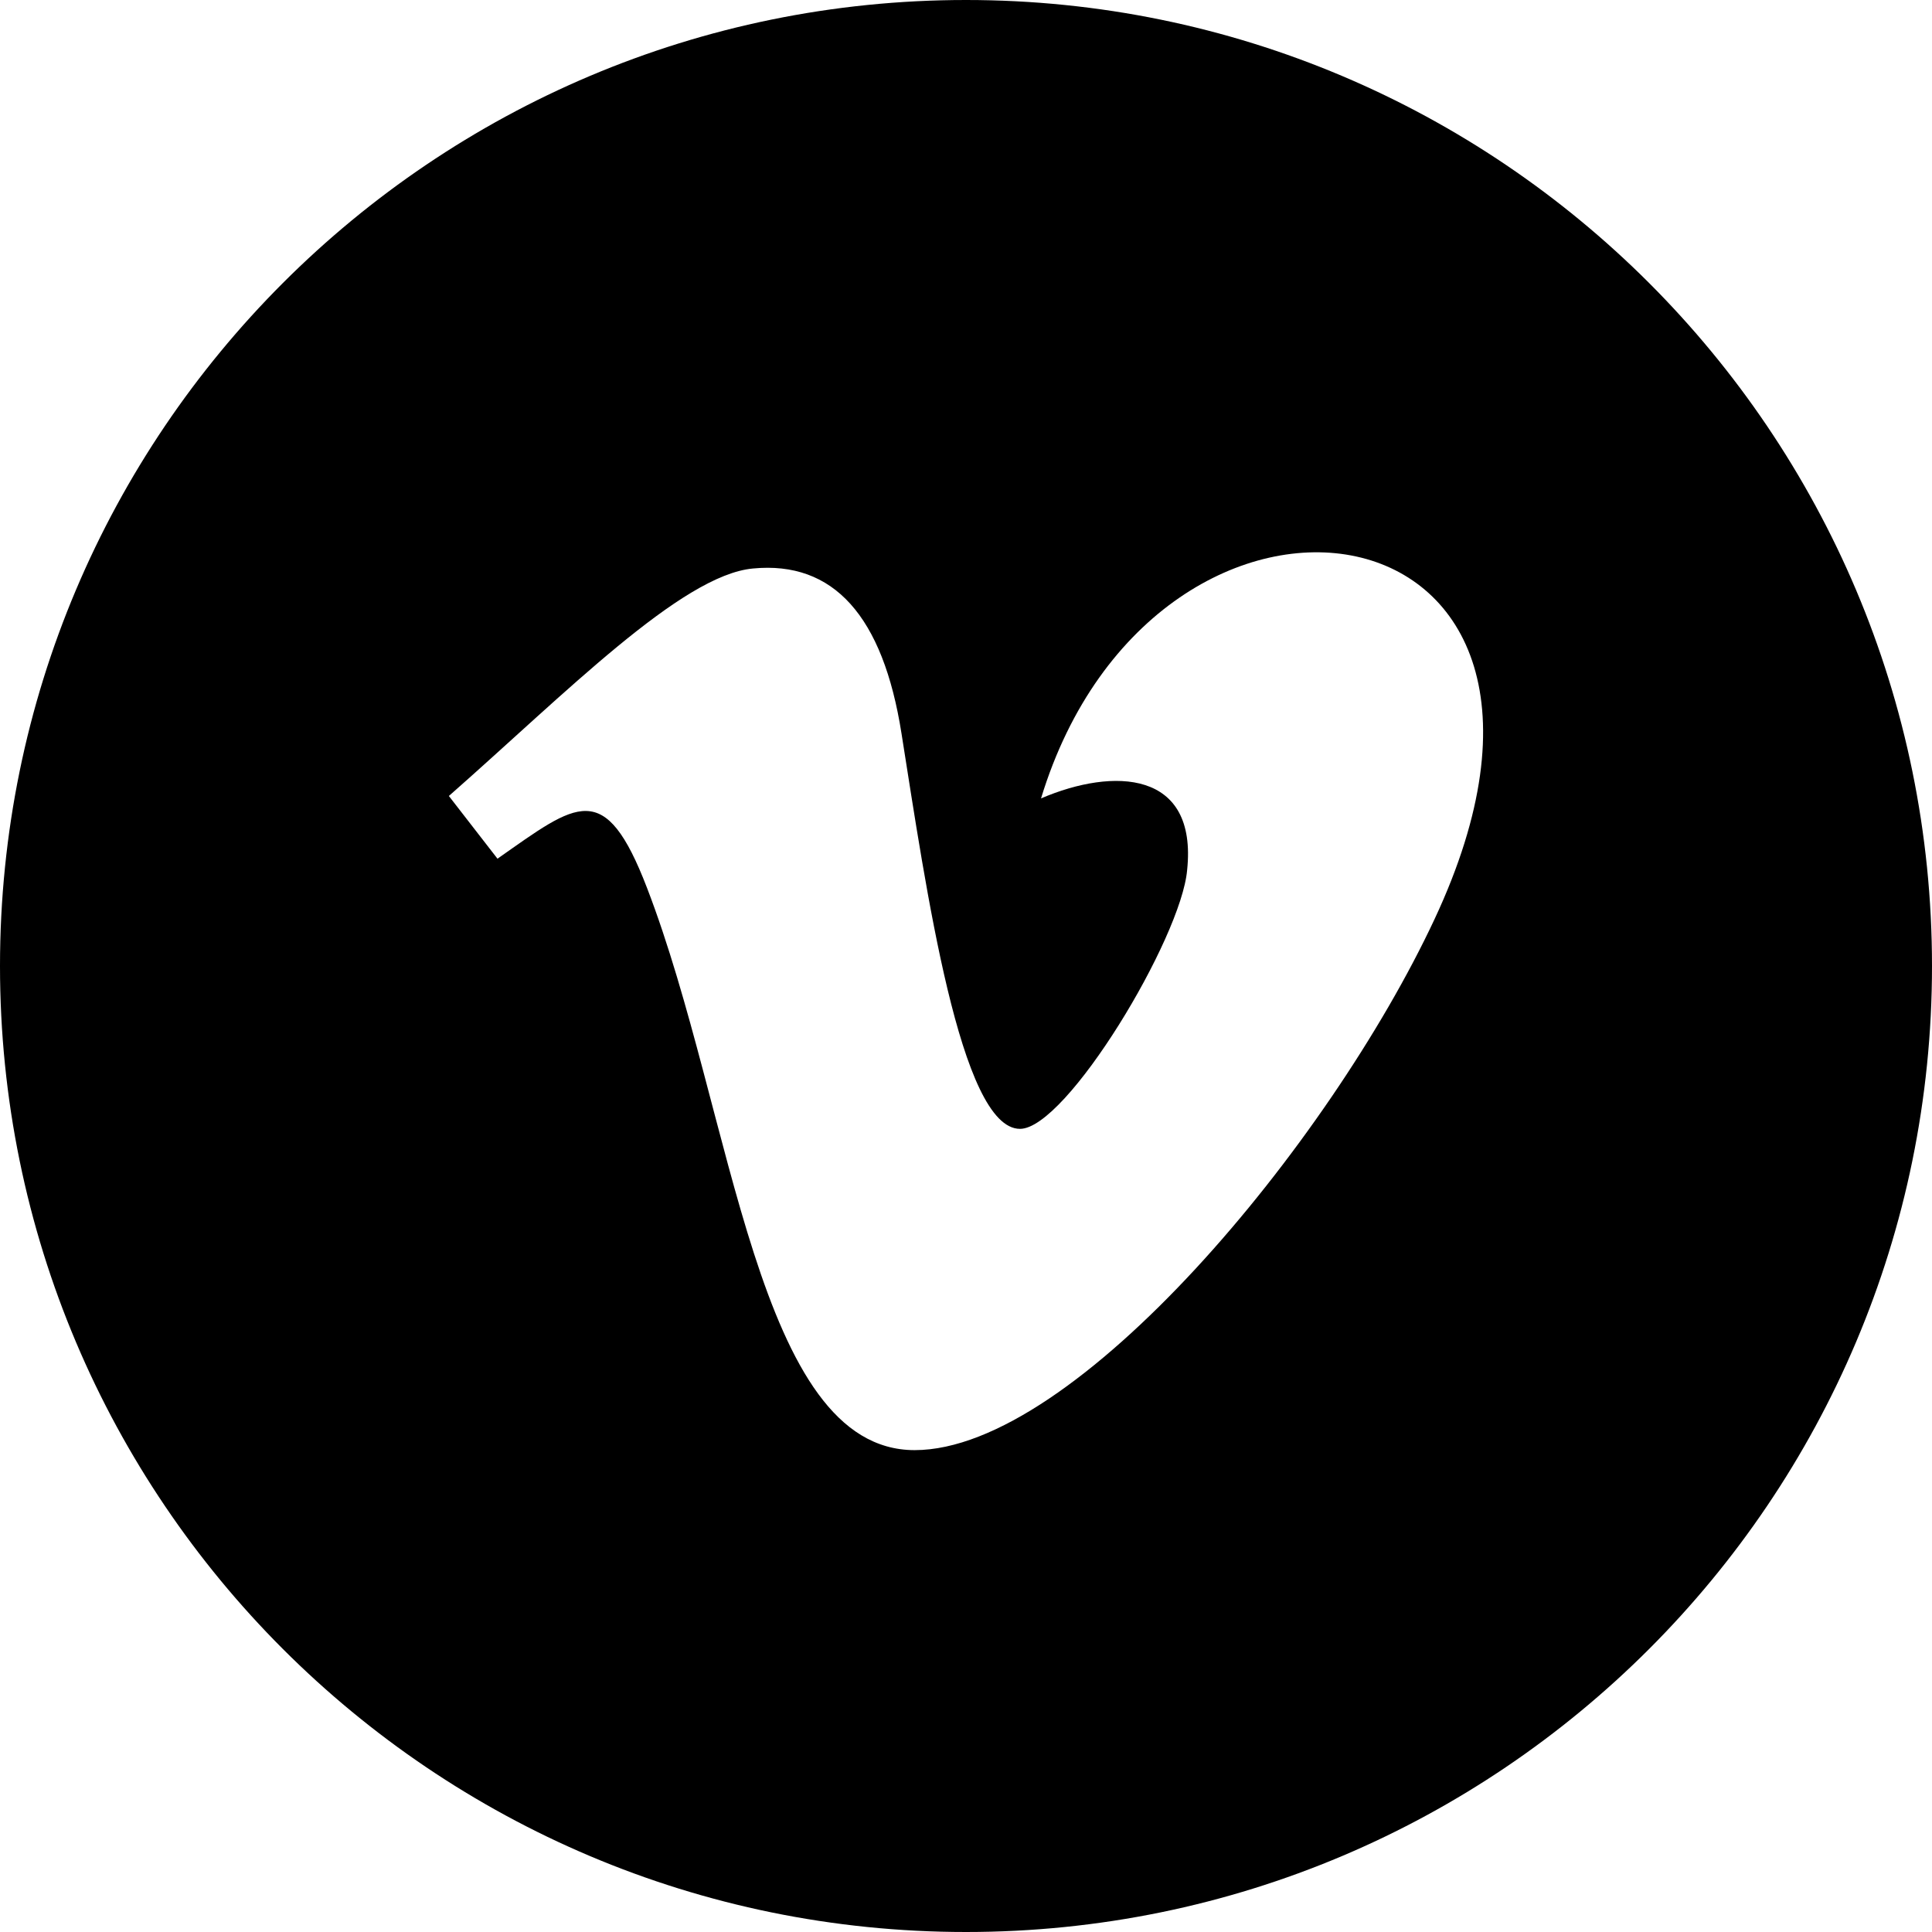 <svg xmlns="http://www.w3.org/2000/svg" width="24" height="24" viewBox="0 0 24 24"><path d="M12 0c-6.627 0-12 5.373-12 12s5.373 12 12 12 12-5.373 12-12-5.373-12-12-12zm5.82 11.419c-1.306 2.792-4.463 6.595-6.458 6.595-1.966 0-2.25-4.192-3.324-6.983-.527-1.372-.868-1.058-1.858-.364l-.604-.779c1.444-1.27 2.889-2.745 3.778-2.826.998-.096 1.615.587 1.845 2.051.305 1.924.729 4.91 1.472 4.91.577 0 2.003-2.369 2.076-3.215.13-1.24-.912-1.277-1.815-.89 1.43-4.689 7.383-3.825 4.888 1.501z"/></svg>